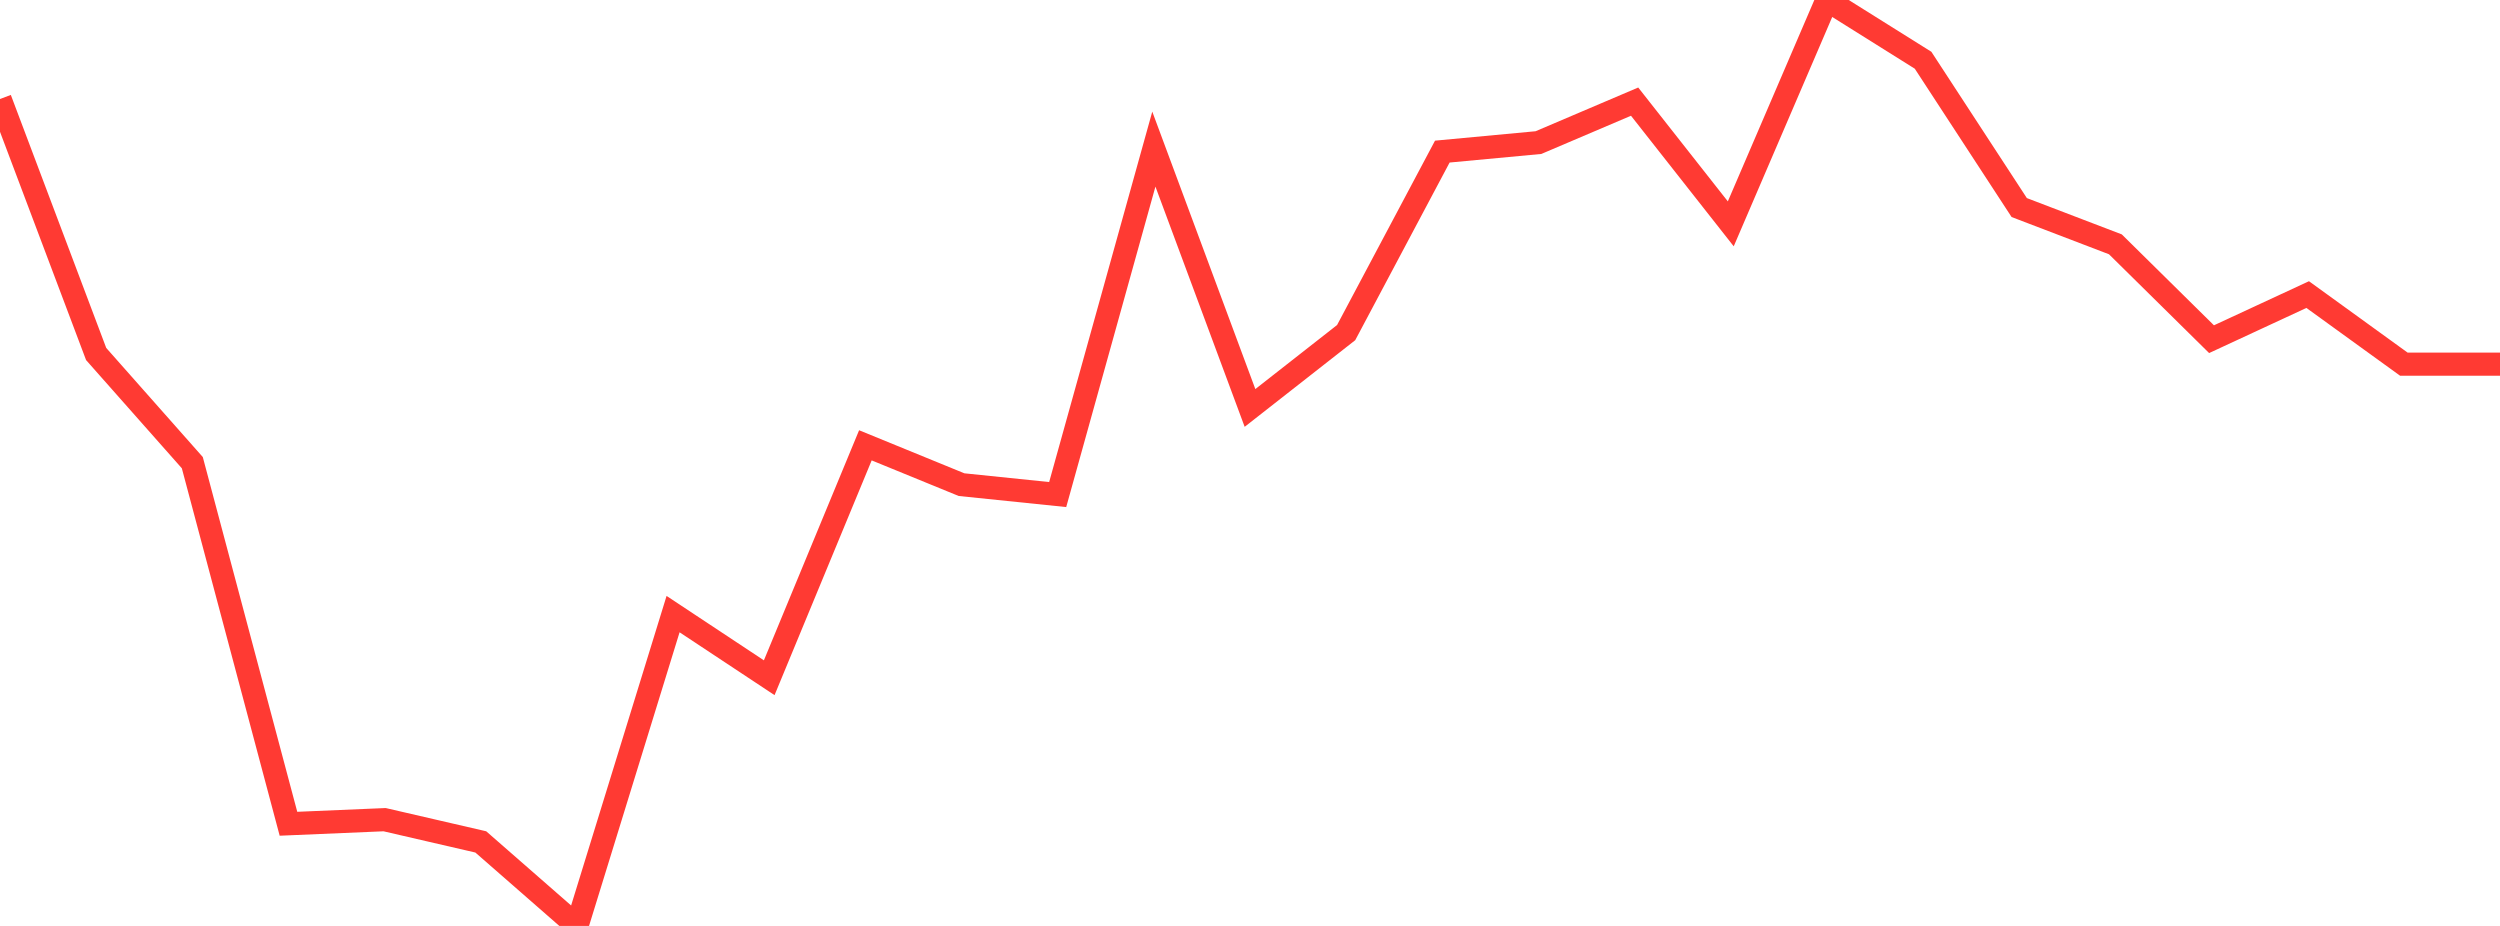<?xml version="1.0" standalone="no"?>
<!DOCTYPE svg PUBLIC "-//W3C//DTD SVG 1.1//EN" "http://www.w3.org/Graphics/SVG/1.1/DTD/svg11.dtd">

<svg width="135" height="50" viewBox="0 0 135 50" preserveAspectRatio="none" 
  xmlns="http://www.w3.org/2000/svg"
  xmlns:xlink="http://www.w3.org/1999/xlink">


<polyline points="0.0, 5.346 5.192, 19.116 10.385, 24.984 15.577, 44.483 20.769, 44.262 25.962, 45.463 31.154, 50.0 36.346, 33.162 41.538, 36.598 46.731, 24.047 51.923, 26.171 57.115, 26.706 62.308, 8.052 67.5, 22.029 72.692, 17.961 77.885, 8.186 83.077, 7.7 88.269, 5.488 93.462, 12.088 98.654, 0.0 103.846, 3.253 109.038, 11.208 114.231, 13.194 119.423, 18.316 124.615, 15.907 129.808, 19.665 135.0, 19.665" fill="none" stroke="#ff3a33" stroke-width="1.25"/>

</svg>